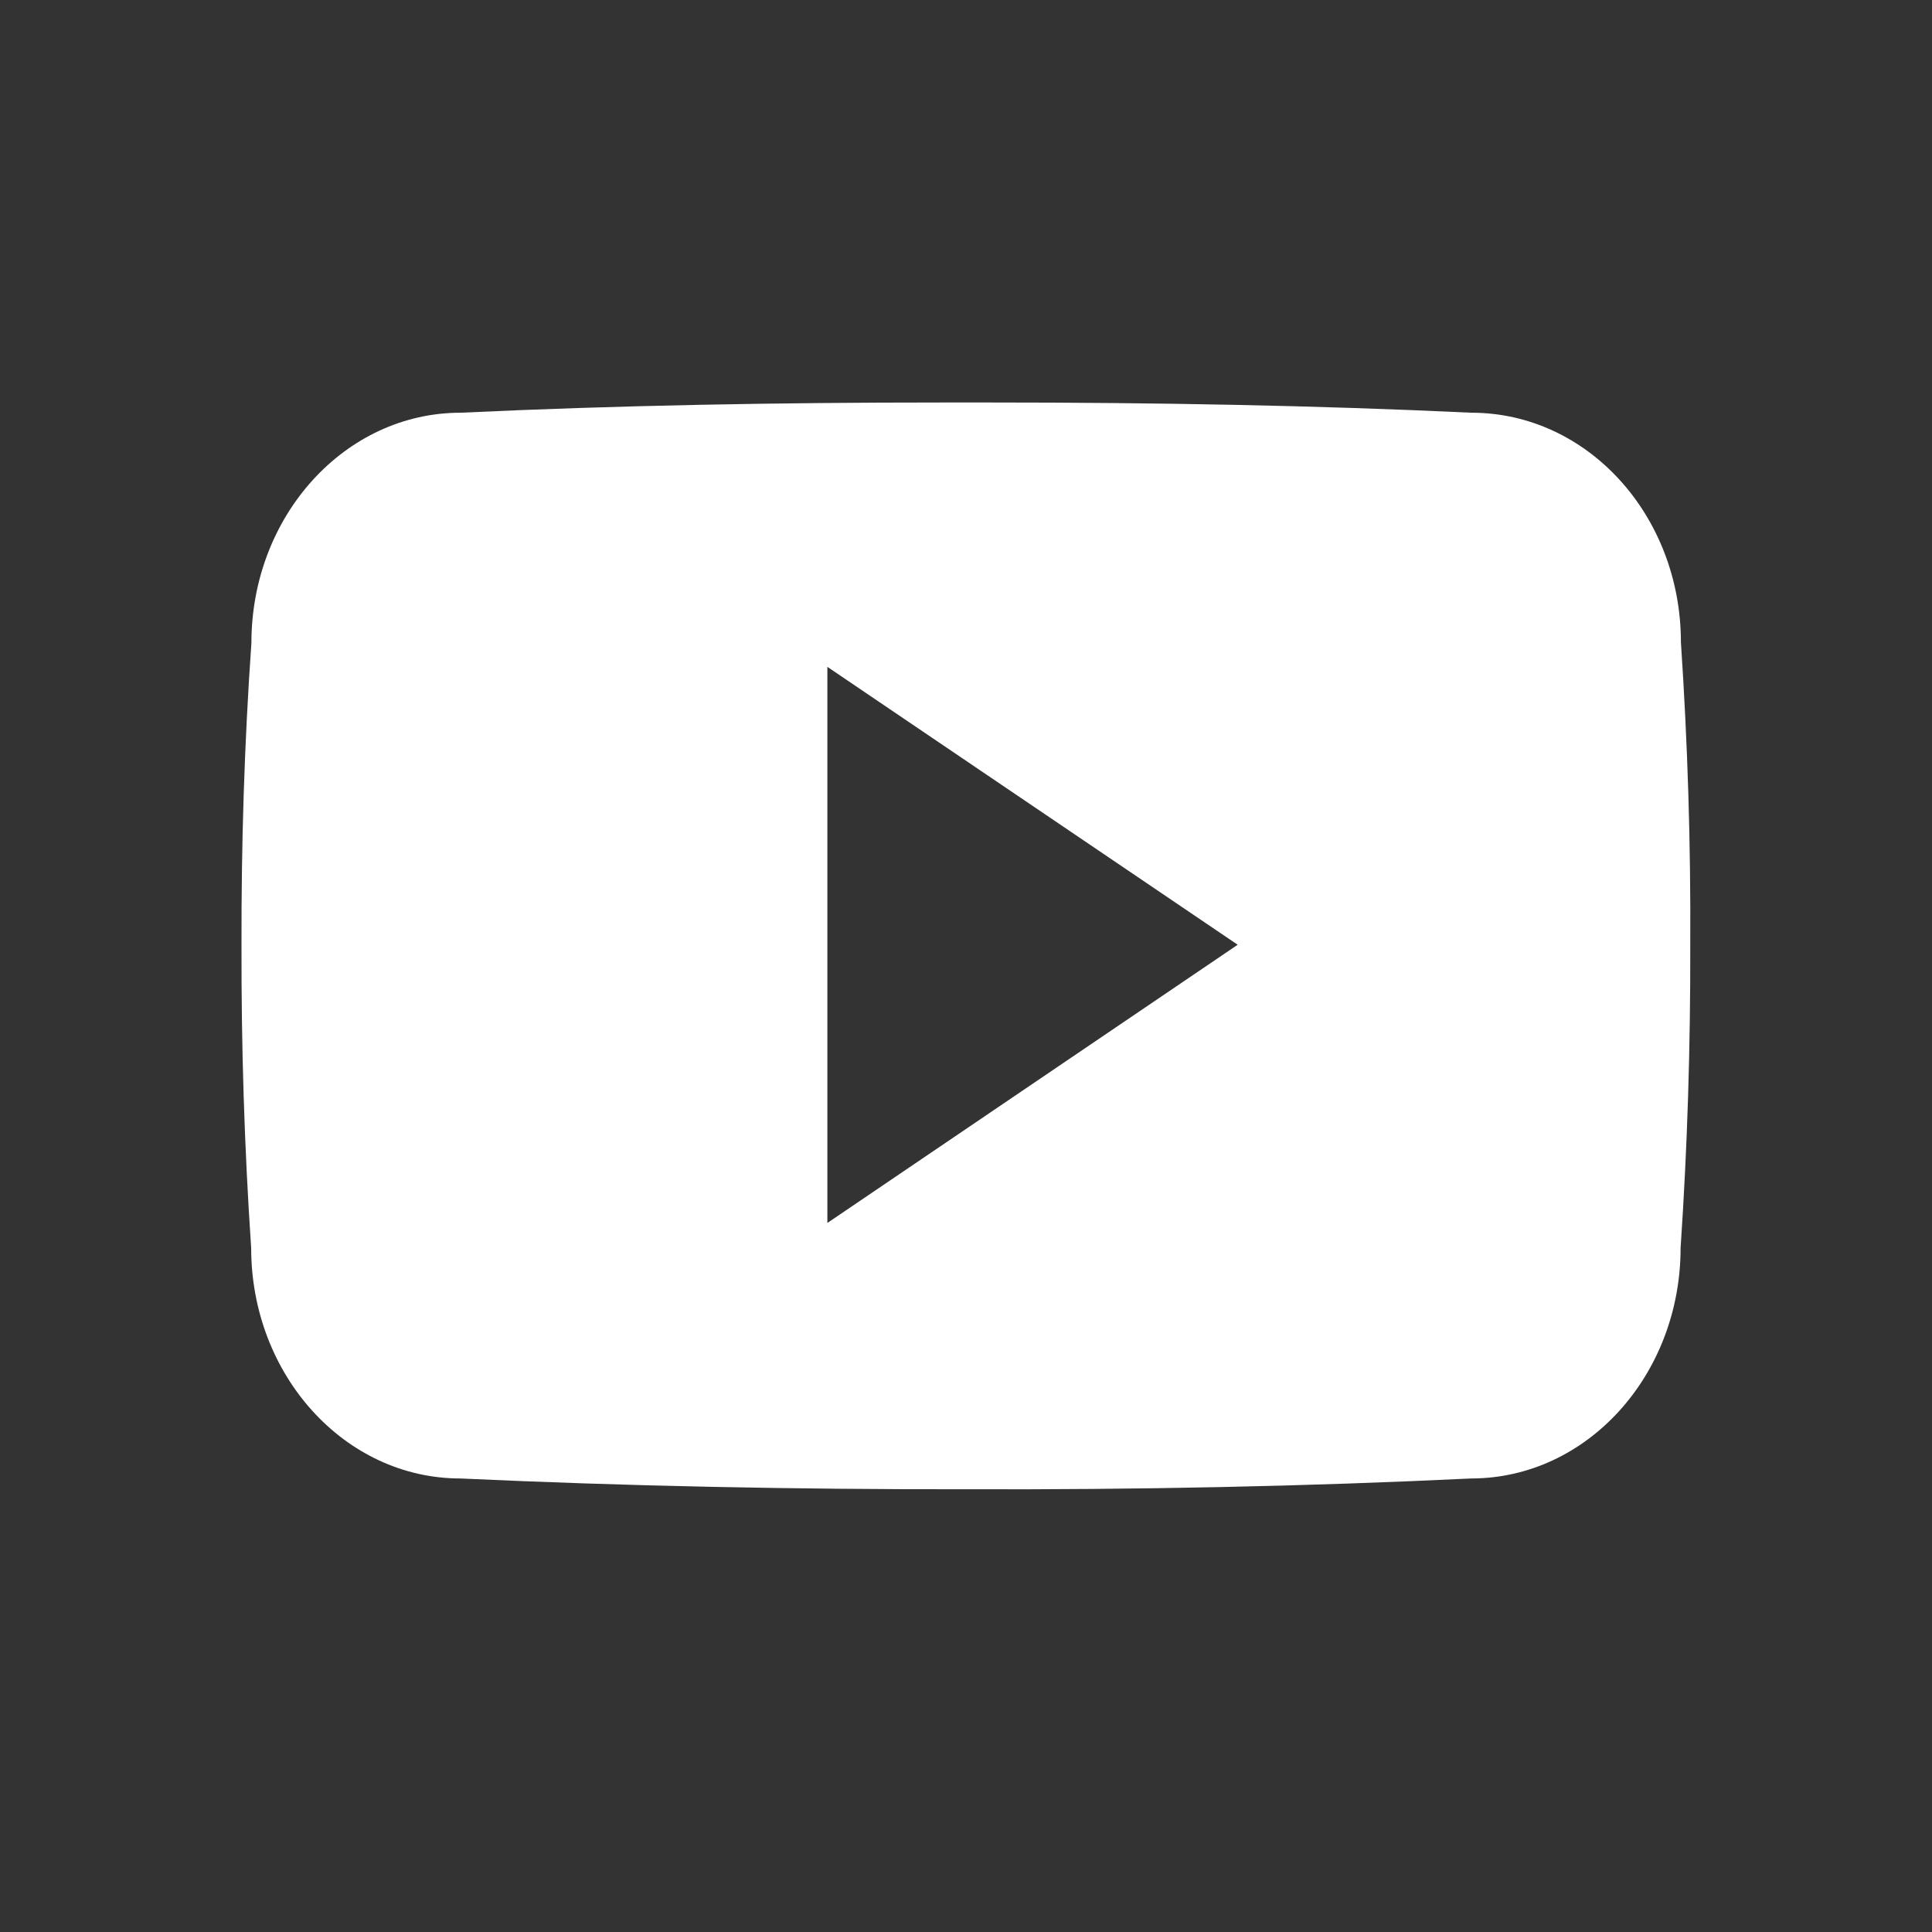 <svg width="1em" height="1em" viewBox="0 0 24 24" fill="none" xmlns="http://www.w3.org/2000/svg">
    <rect x="0" y="0" width="24" height="24" fill="#333333" stroke="none"/>
    <path d="M20.881 7.981C20.881 6.399 19.717 5.127 18.279 5.127C16.331 5.035 14.345 5 12.317 5C12.211 5 12.106 5 12 5C11.895 5 11.789 5 11.684 5C9.659 5 7.669 5.035 5.721 5.127C4.287 5.127 3.123 6.406 3.123 7.988C3.035 9.24 2.997 10.491 3 11.743C2.997 12.995 3.035 14.246 3.12 15.501C3.12 17.083 4.283 18.366 5.718 18.366C7.764 18.461 9.863 18.503 11.997 18.5C14.134 18.507 16.226 18.465 18.276 18.366C19.713 18.366 20.877 17.083 20.877 15.501C20.962 14.246 21 12.995 20.997 11.739C21.004 10.488 20.965 9.236 20.881 7.981ZM10.278 15.192V8.284L15.375 11.736L10.278 15.192Z"
          fill="#FFFFFF"/>
</svg>
